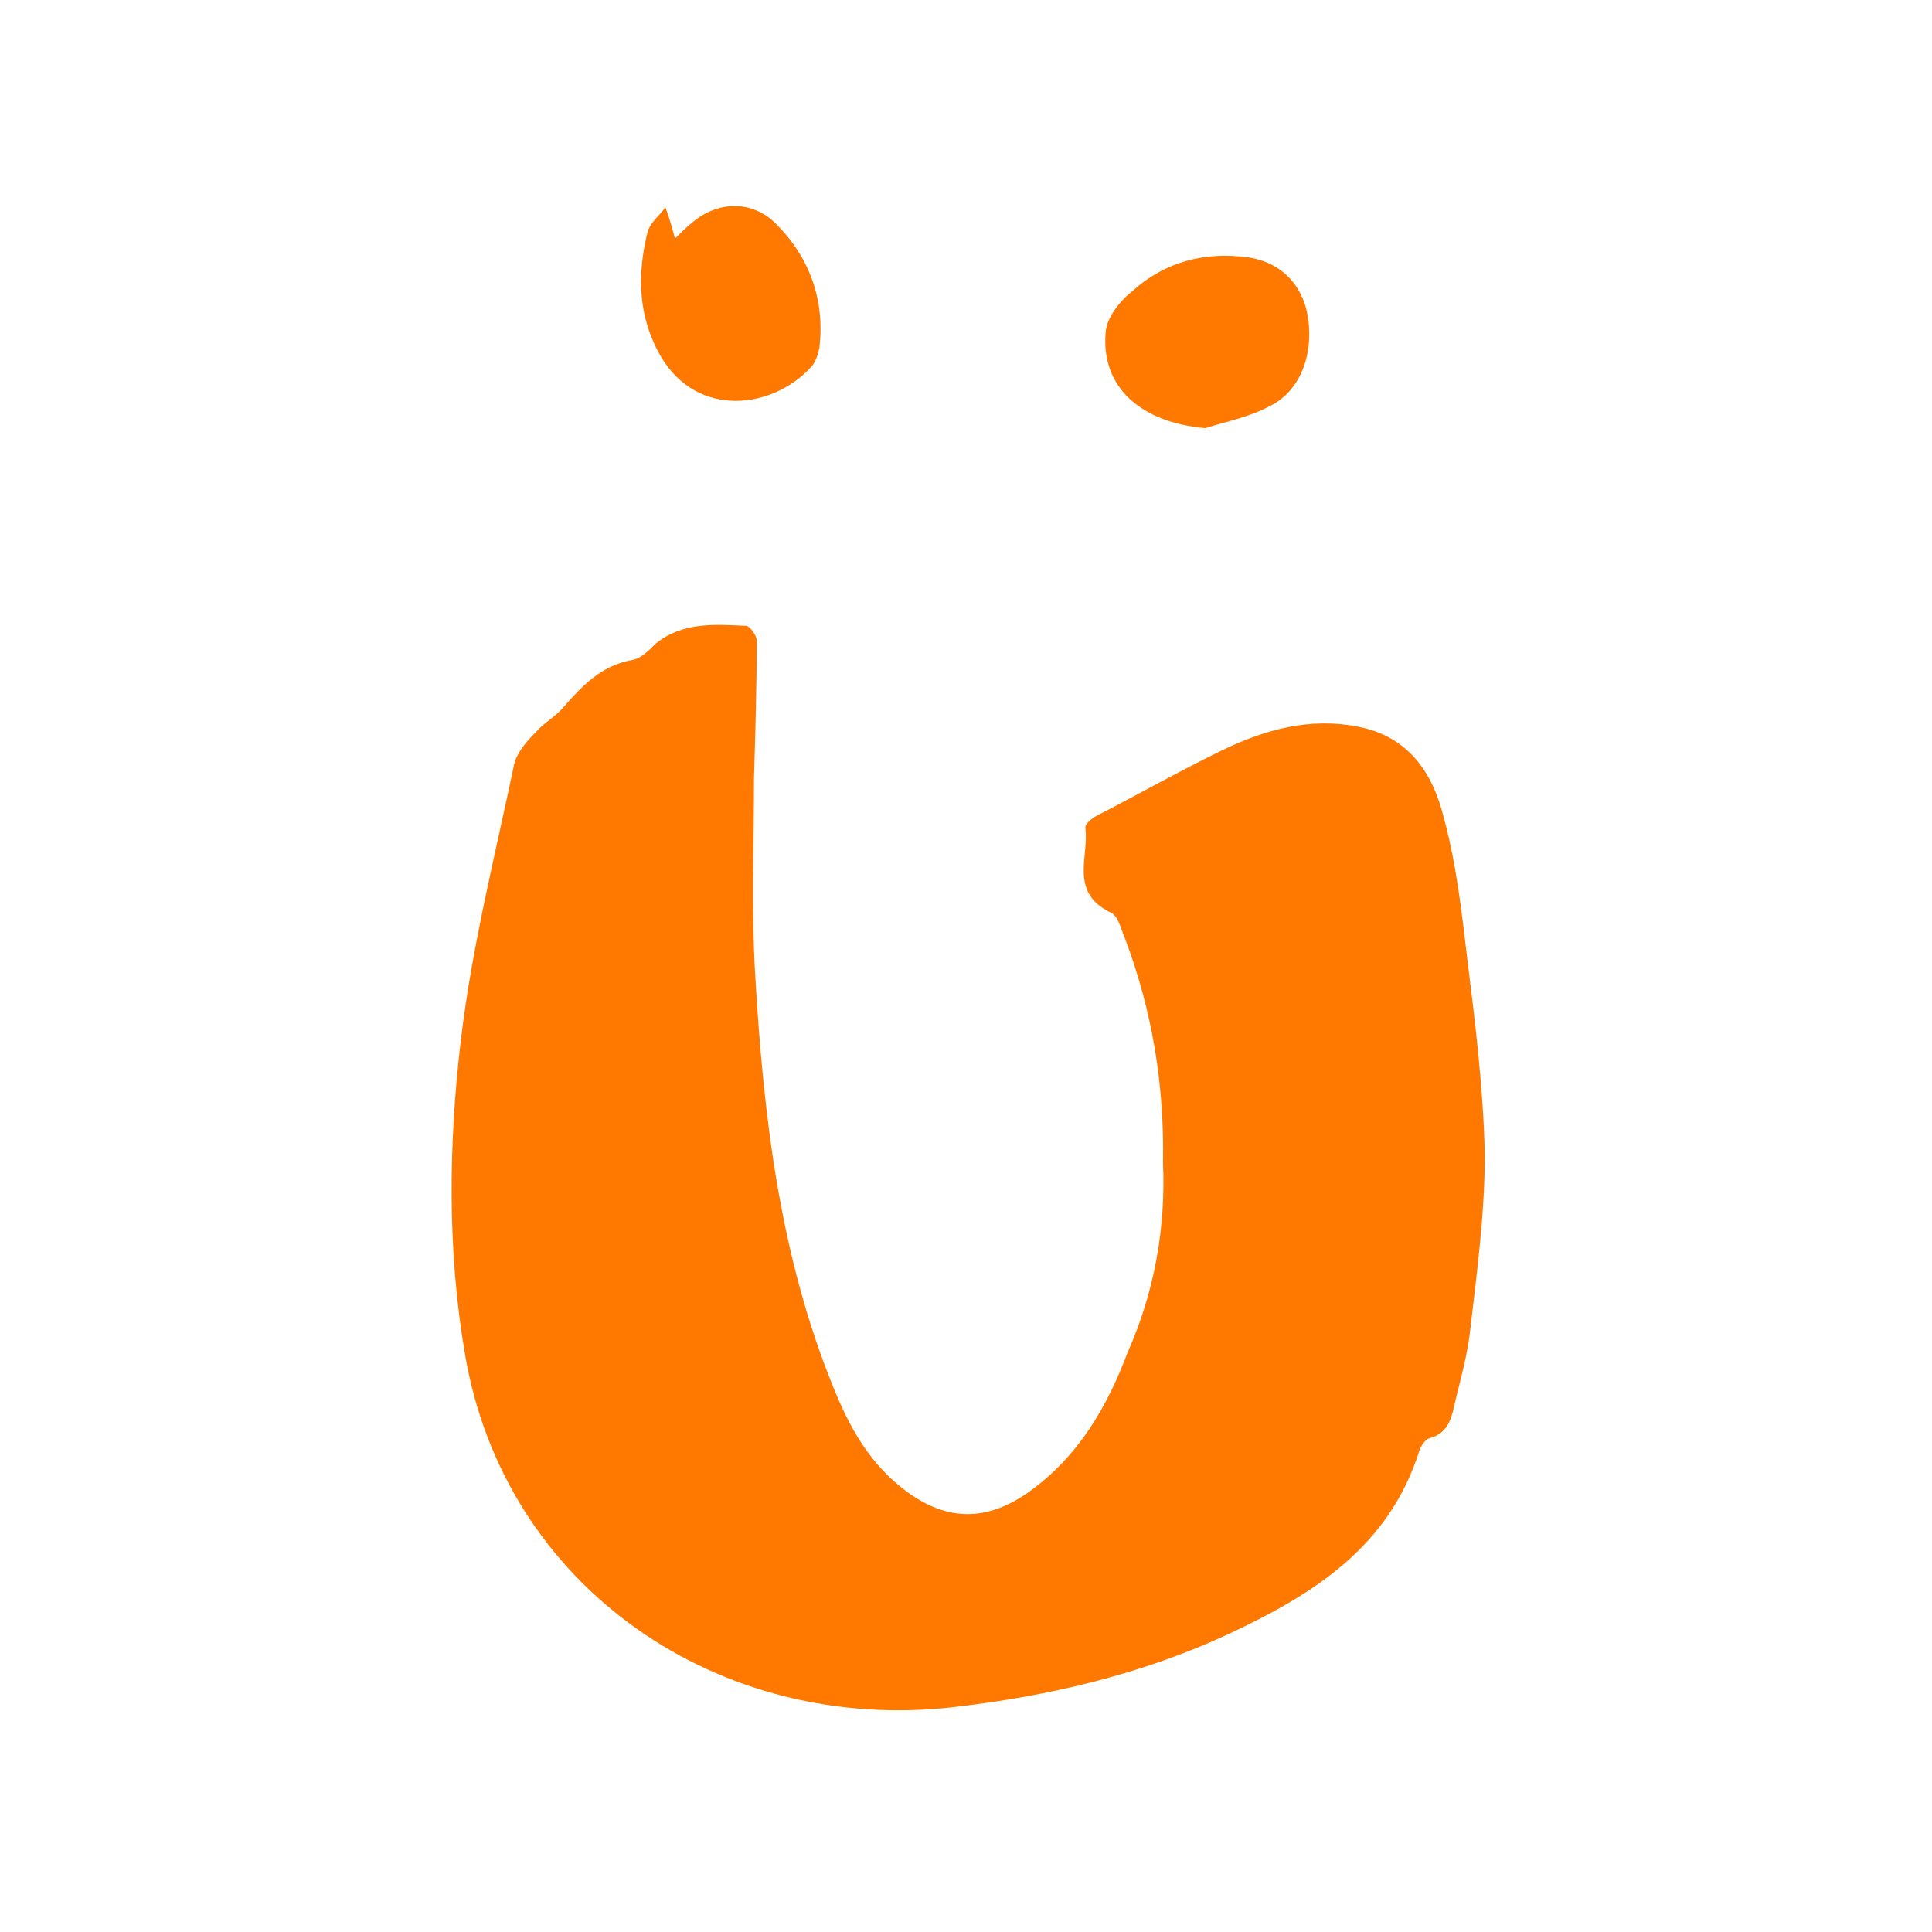 <?xml version="1.0" encoding="UTF-8"?>
<svg data-bbox="33.123 15.112 75.777 110.327" viewBox="0 0 141.7 141.7" xmlns="http://www.w3.org/2000/svg" data-type="color">
    <g>
        <path d="M85.3 85.3c.1-5.8-.8-11.2-2.8-16.5-.3-.7-.5-1.7-1.1-1.9-3-1.5-1.5-4.1-1.8-6.2 0-.3.5-.7.9-.9 3.1-1.6 6.1-3.3 9.2-4.8 3.1-1.5 6.4-2.4 9.9-1.7 3.7.7 5.5 3.4 6.3 6.7.9 3.3 1.3 6.8 1.7 10.2.6 4.8 1.2 9.7 1.3 14.5 0 4.4-.6 8.8-1.1 13.1-.2 1.6-.6 3.1-1 4.7-.3 1.2-.4 2.6-2 3-.3.1-.6.6-.7.9-2.2 7-7.7 10.5-13.9 13.4-6.4 3-13.3 4.6-20.2 5.4-17.2 2-33-8.7-35.9-25.9-1.3-7.6-1.2-15.4-.3-23 .8-6.8 2.5-13.5 3.9-20.2.2-.9.9-1.7 1.6-2.4.6-.7 1.4-1.1 2-1.8 1.4-1.6 2.8-3.1 5.1-3.5.6-.1 1.2-.7 1.7-1.2 2-1.6 4.3-1.4 6.6-1.3.3 0 .8.7.8 1.1 0 3.4-.1 6.7-.2 10.1 0 4.9-.2 9.8.1 14.6.6 10.2 1.8 20.4 5.7 30 1.2 3 2.7 5.7 5.4 7.7 3 2.2 5.9 2.2 9 0 3.6-2.6 5.7-6.2 7.2-10.2 2-4.5 2.8-9.2 2.6-13.9z" fill="#ff7800" data-color="1"/>
        <path d="M49.5 17.5c.3-.3.8-.8 1.3-1.2 1.9-1.6 4.4-1.6 6.1.1 2.5 2.5 3.6 5.6 3.2 9.1-.1.5-.3 1.1-.6 1.4-2.8 3.1-8.3 3.8-11-.7-1.7-2.9-1.8-6-1-9.2.2-.7.9-1.2 1.3-1.8.3.8.5 1.5.7 2.3z" fill="#ff7800" data-color="1"/>
        <path d="M88.4 31.4c-4.7-.4-7.7-3-7.3-7.1.1-1 1-2.2 1.9-2.9 2.4-2.2 5.4-3 8.7-2.5 2.3.4 3.8 2 4.2 4.2.5 2.8-.5 5.6-2.8 6.7-1.5.8-3.1 1.1-4.7 1.6z" fill="#ff7800" data-color="1"/>
    </g>
</svg>

